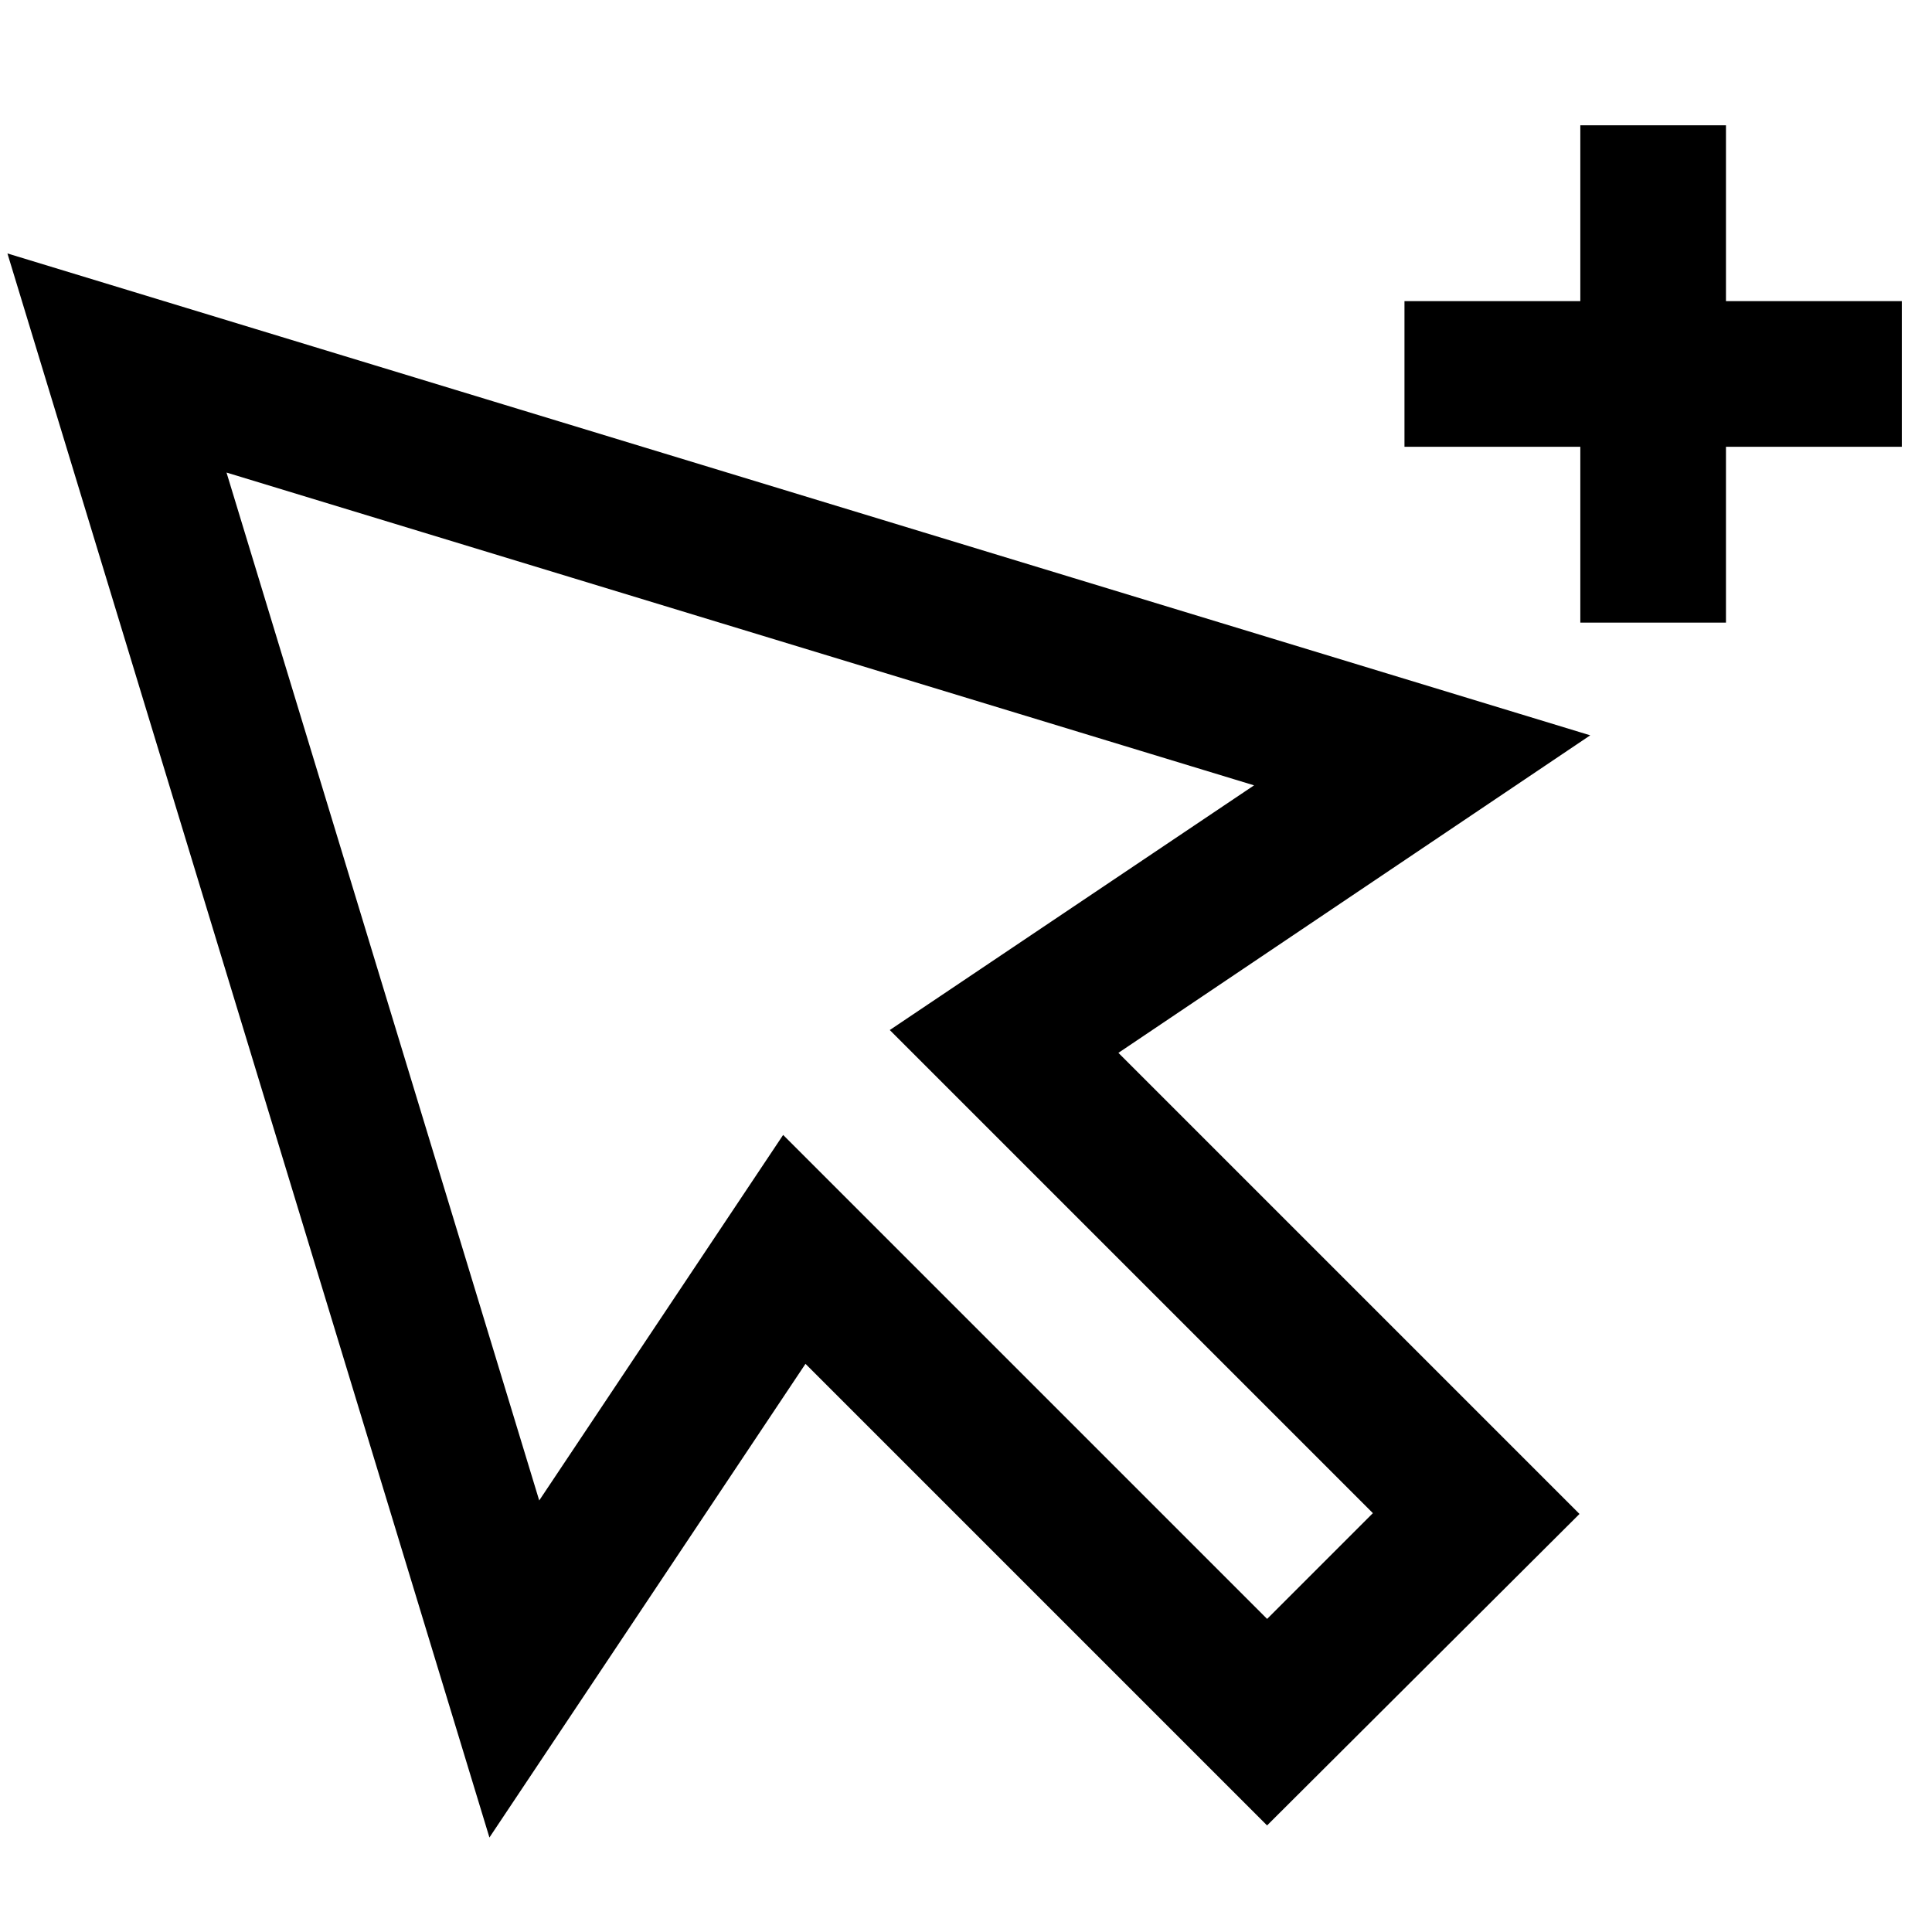 <?xml version="1.0" encoding="utf-8"?>
<!-- Svg Vector Icons : http://www.onlinewebfonts.com/icon -->
<!DOCTYPE svg PUBLIC "-//W3C//DTD SVG 1.1//EN" "http://www.w3.org/Graphics/SVG/1.1/DTD/svg11.dtd">
<svg version="1.1" xmlns="http://www.w3.org/2000/svg" xmlns:xlink="http://www.w3.org/1999/xlink" x="0px" y="0px" viewBox="0 0 256 256" enable-background="new 0 0 256 256" xml:space="preserve">
<g> <path stroke-width="12" fill-opacity="0" stroke="#000000"  d="M167.9,233.4l-62.1-62.1l-38.9,58.3L10,42.6l186.9,56.9l-58.1,39.1l62,62L167.9,233.4L167.9,233.4z  M104.7,159.8l63.2,63.2l22.5-22.5l-63.1-63.1l52.7-35.4L21,53.6l48.4,159.1L104.7,159.8z M192.1,49.6H246 M192.1,45.9H246v7.3 h-53.9V45.9z M219,22.6v53.9 M215.4,22.6h7.3v53.9h-7.3V22.6z"/></g>
</svg>